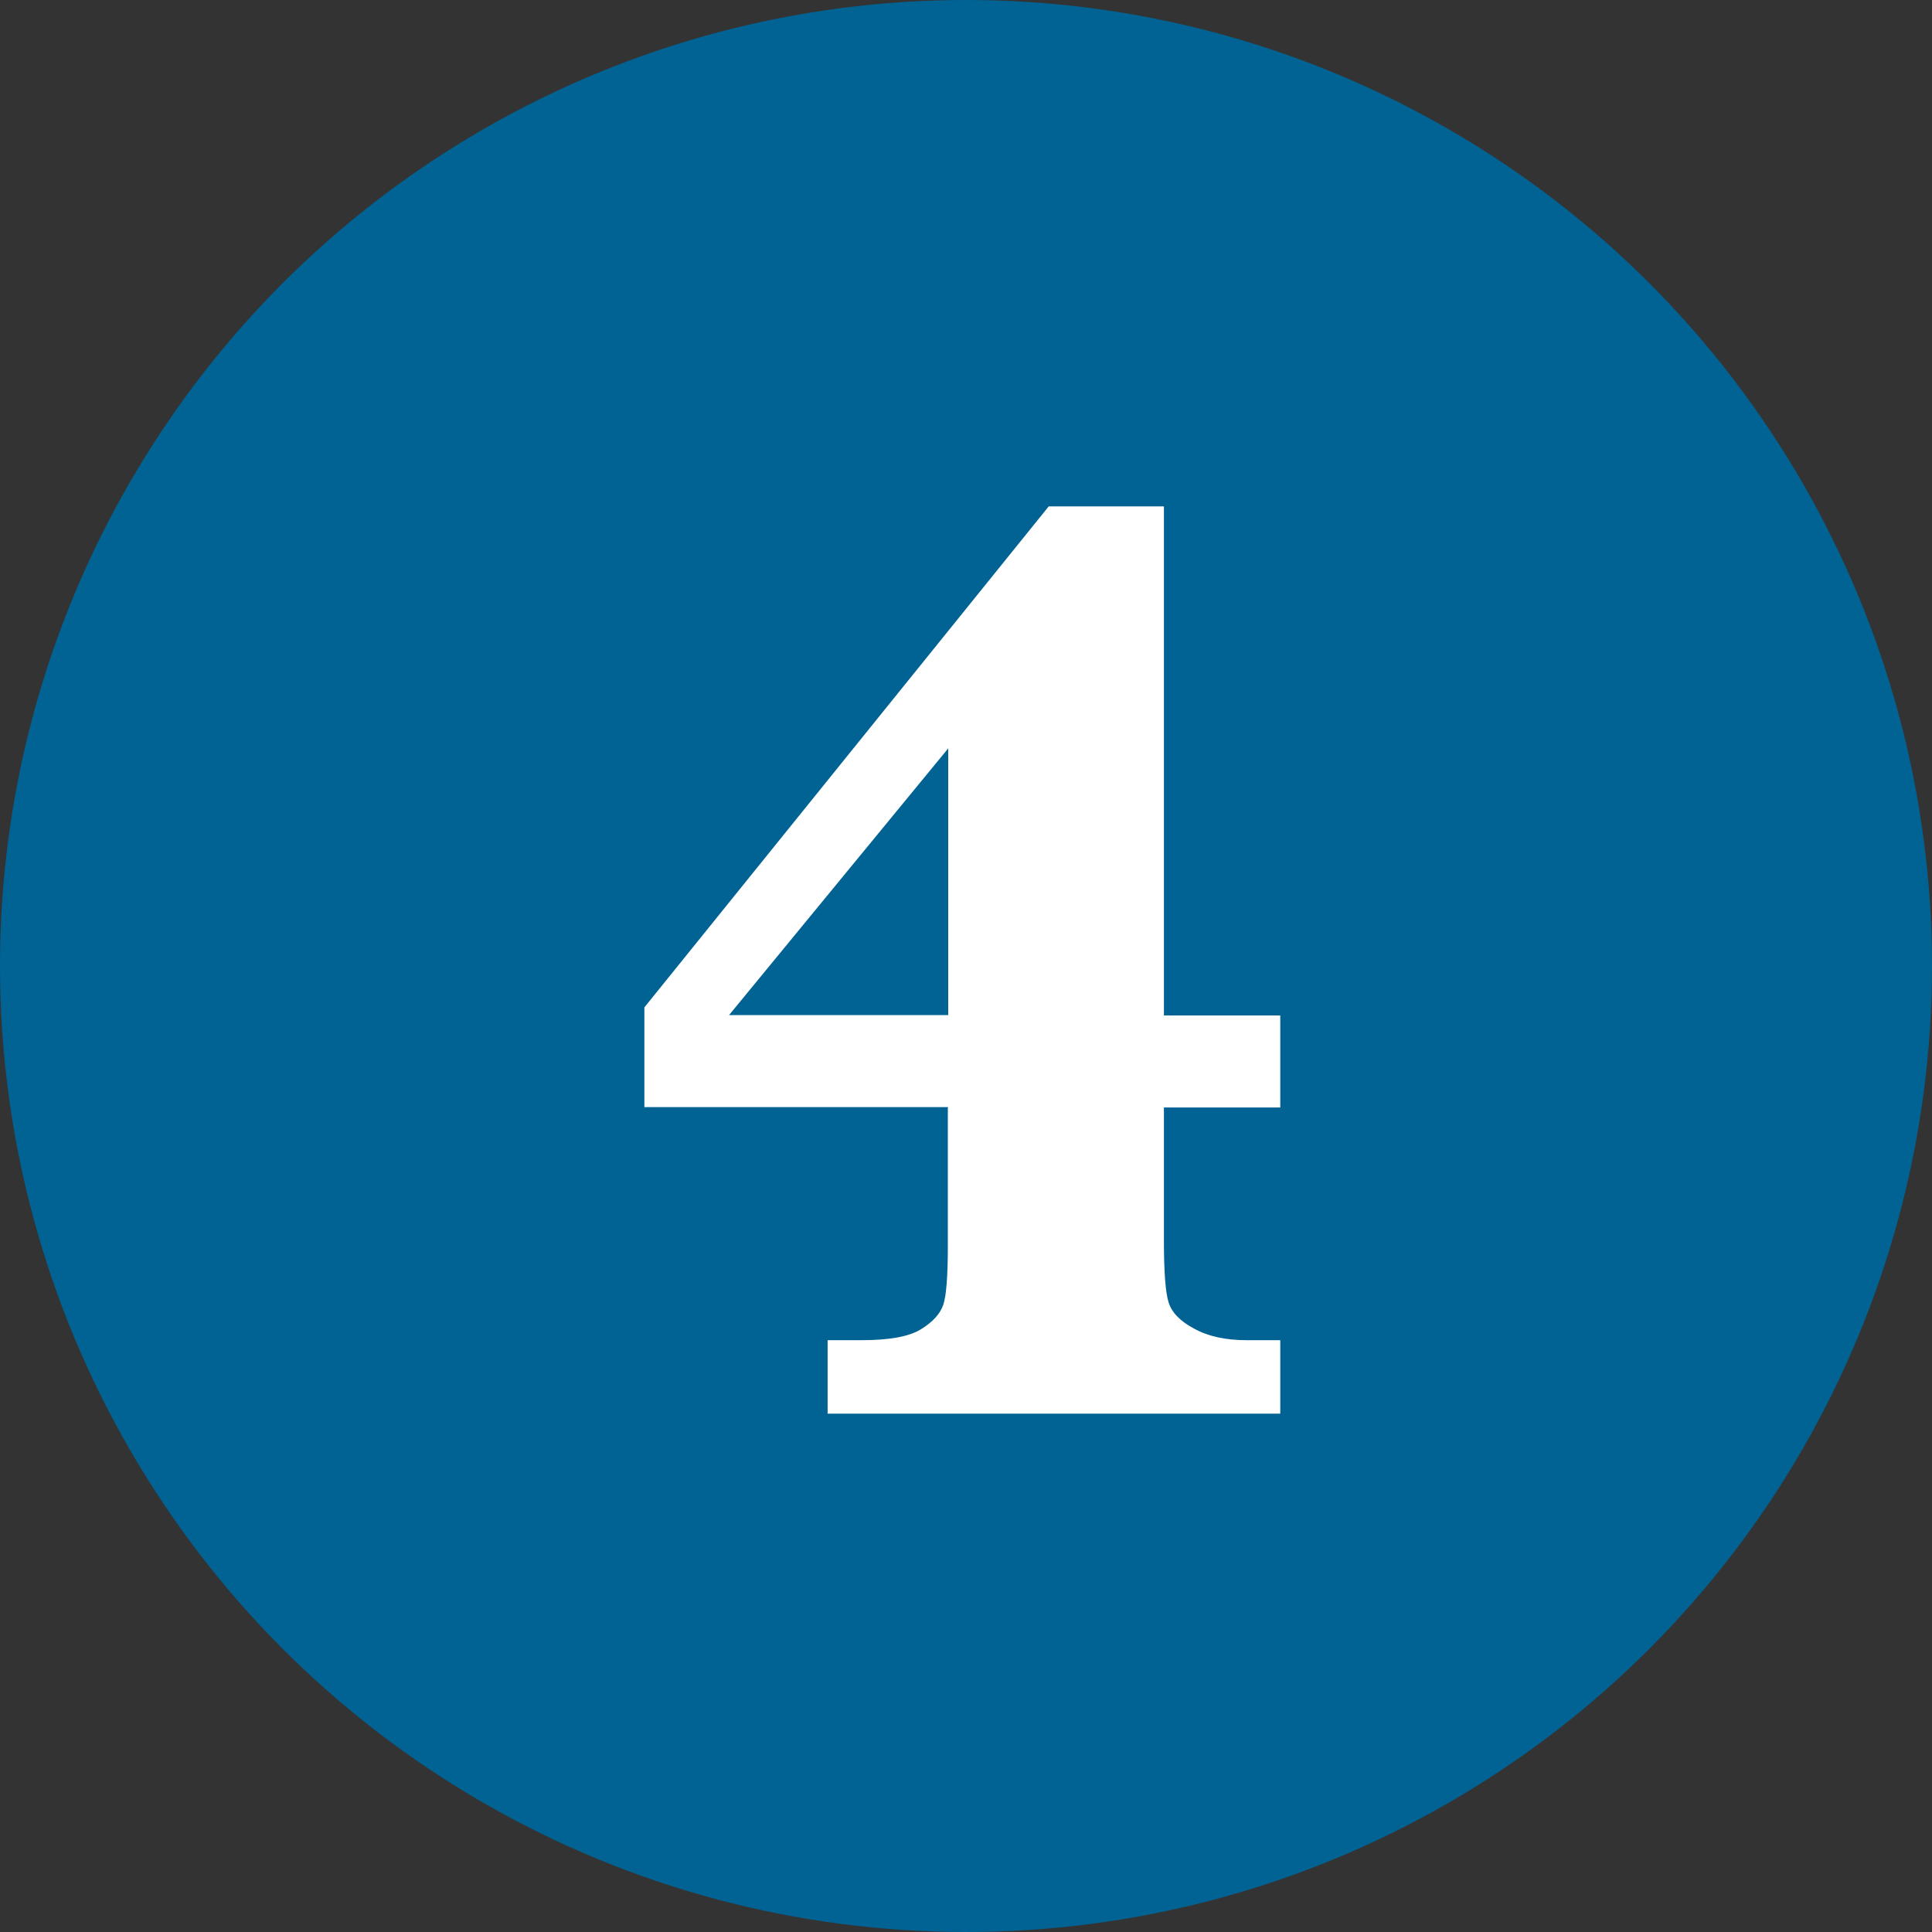 <?xml version="1.0" encoding="UTF-8"?>
<svg id="Layer_2" data-name="Layer 2" xmlns="http://www.w3.org/2000/svg" viewBox="0 0 49.98 49.98">
  <rect x="0" y="0" width="49.98" height="49.98" fill="#333333" stroke="none"/>
  <defs>
    <style>
      .cls-1 {
        fill: #fff;
      }

      .cls-2 {
        fill: #006394;
      }
    </style>
  </defs>
  <g id="Layer_1-2" data-name="Layer 1">
    <g>
      <circle class="cls-2" cx="24.99" cy="24.99" r="24.99"/>
      <path class="cls-1" d="M24.53,28.64h-7.86v-2.58l10.46-12.96h2.98v13.17h3.01v2.38h-3.01v3.44c0,.81.04,1.34.12,1.6.08.26.3.49.66.68.36.2.81.3,1.36.3h.87v1.9h-11.71v-1.9h.87c.72,0,1.23-.09,1.54-.28s.5-.4.58-.63c.08-.23.12-.74.12-1.51v-3.59ZM24.53,26.26v-6.9l-5.67,6.9h5.67Z"/>
    </g>
  </g>
</svg>